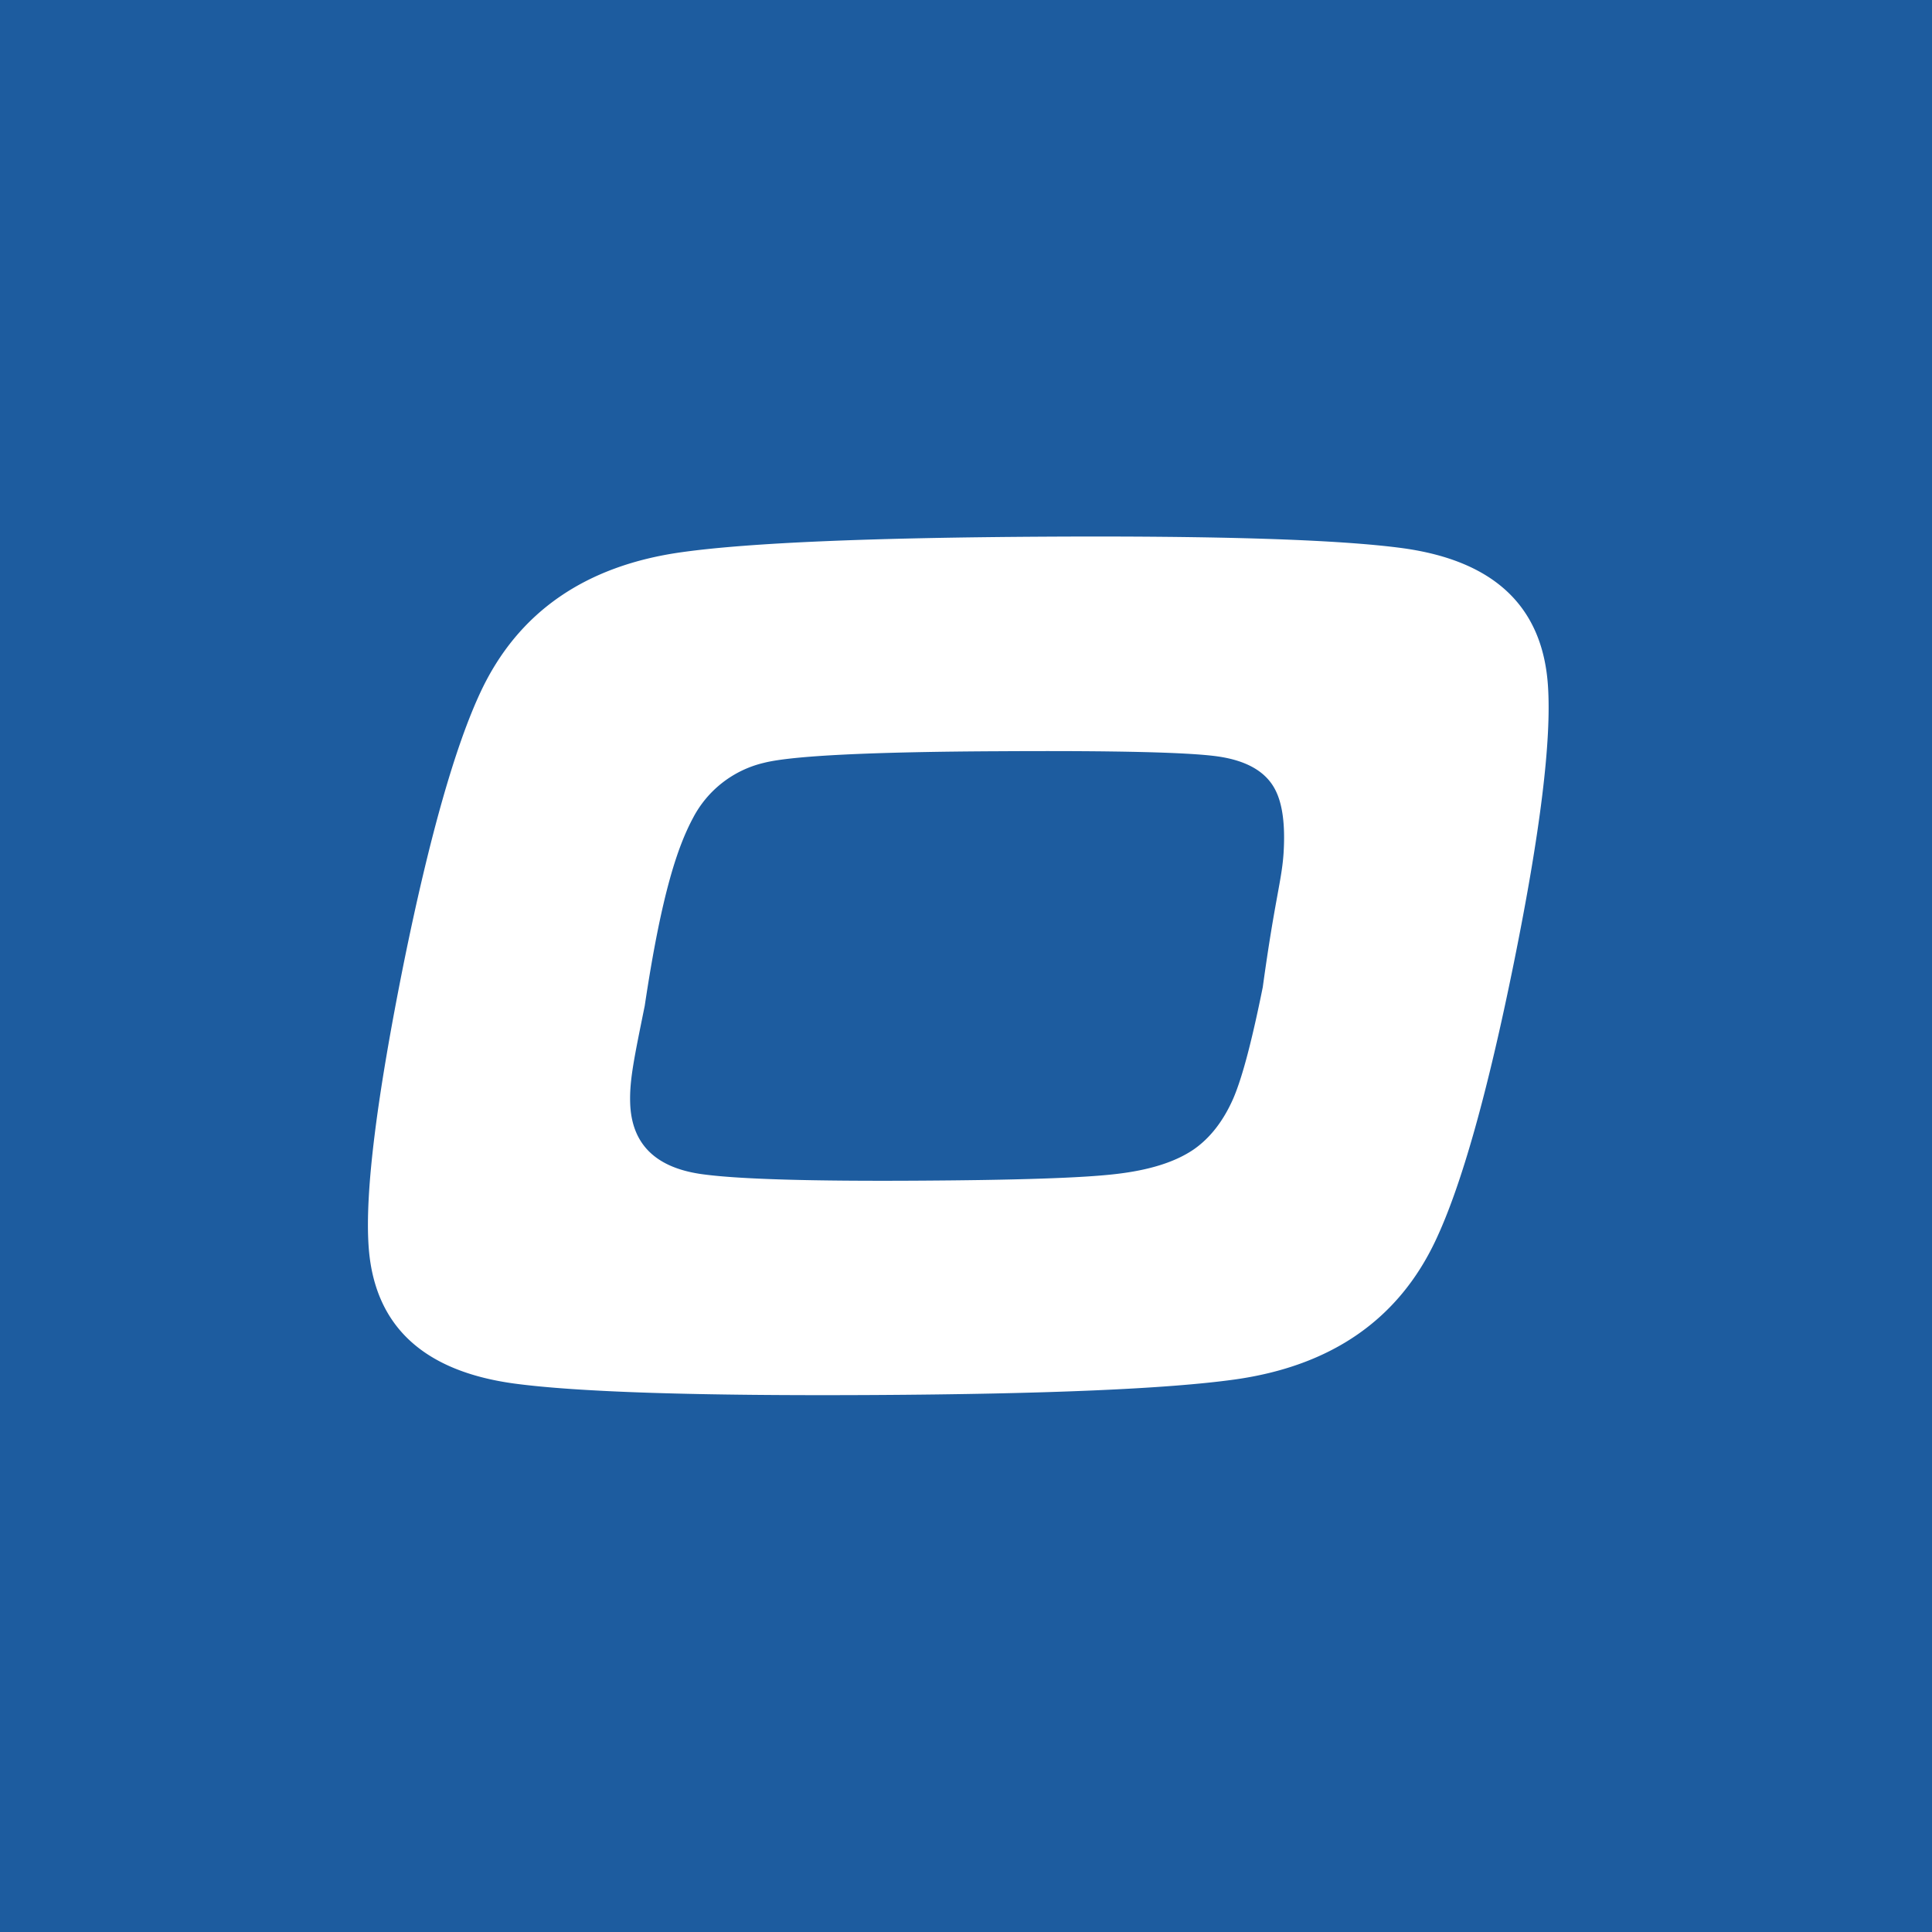 <!-- by TradingView --><svg width="18" height="18" xmlns="http://www.w3.org/2000/svg"><path fill="#1D5C9F" d="M0 0h18v18H0z"/><path d="M9.335 6.999c-1.219.005-1.957.042-2.217.108a1.005 1.005 0 00-.661.513c-.141.264-.292.694-.45 1.75-.096.474-.142.688-.136.9.01.394.243.618.696.673.332.043.991.063 1.978.057.922-.005 1.541-.025 1.852-.062.313-.036.554-.112.726-.23.153-.107.275-.265.366-.471.09-.208.181-.57.276-1.04.114-.83.177-.99.194-1.252.016-.262-.01-.459-.08-.591-.087-.166-.266-.269-.537-.307-.273-.038-.941-.054-2.007-.048zM9.737 5c1.626-.009 2.736.027 3.33.107.854.117 1.306.544 1.355 1.283.034.508-.072 1.367-.317 2.577-.246 1.215-.488 2.076-.728 2.586-.347.74-.973 1.174-1.877 1.3-.629.087-1.747.135-3.358.144-1.641.009-2.759-.027-3.352-.107-.855-.117-1.307-.545-1.356-1.283-.034-.508.077-1.384.327-2.63.24-1.183.48-2.026.718-2.533.348-.74.974-1.175 1.877-1.3.623-.087 1.751-.135 3.38-.144z" fill="#fff"/></svg>